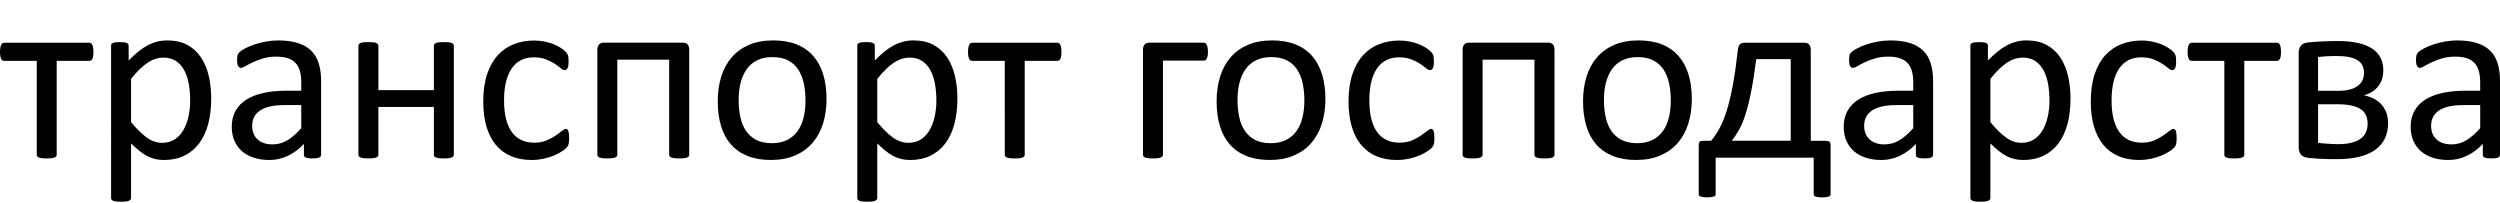 <?xml version="1.0" encoding="UTF-8"?> <!-- Generator: Adobe Illustrator 21.0.0, SVG Export Plug-In . SVG Version: 6.00 Build 0) --> <svg xmlns="http://www.w3.org/2000/svg" xmlns:xlink="http://www.w3.org/1999/xlink" version="1.1" id="Слой_1" x="0px" y="0px" viewBox="0 0 140.562 11.395" style="enable-background:new 0 0 140.562 11.395;" xml:space="preserve"> <style type="text/css"> .st0{fill:#FFC000;} .st1{fill:none;stroke:#000000;stroke-width:0.96;stroke-miterlimit:10;} .st2{fill:none;stroke:#FFC000;stroke-width:0.96;stroke-miterlimit:10;} .st3{fill-rule:evenodd;clip-rule:evenodd;fill:#FFC000;} .st4{fill-rule:evenodd;clip-rule:evenodd;fill:#FFFFFF;} .st5{fill:none;stroke:#000000;stroke-width:12;stroke-miterlimit:10;} </style> <g> <path d="M5.254,2.912c0,0.091-0.005,0.168-0.014,0.231C5.231,3.206,5.217,3.258,5.196,3.299C5.176,3.34,5.152,3.371,5.125,3.391 c-0.027,0.02-0.061,0.031-0.102,0.031H3.188v5.274c0,0.036-0.009,0.067-0.027,0.092C3.142,8.813,3.113,8.834,3.072,8.852 c-0.041,0.018-0.097,0.032-0.17,0.041C2.83,8.902,2.737,8.907,2.623,8.907c-0.109,0-0.199-0.005-0.272-0.014 c-0.072-0.009-0.13-0.023-0.173-0.041C2.135,8.834,2.106,8.813,2.09,8.788C2.074,8.763,2.066,8.732,2.066,8.696V3.422H0.231 c-0.036,0-0.069-0.01-0.099-0.031C0.103,3.371,0.079,3.34,0.061,3.299C0.043,3.258,0.028,3.205,0.017,3.14 C0.006,3.074,0,2.996,0,2.905c0-0.082,0.006-0.154,0.017-0.217c0.011-0.064,0.027-0.117,0.047-0.16 c0.02-0.043,0.044-0.075,0.071-0.095c0.027-0.02,0.059-0.031,0.095-0.031h4.792c0.036,0,0.069,0.01,0.099,0.031 c0.03,0.02,0.053,0.052,0.072,0.095c0.018,0.043,0.033,0.097,0.044,0.163C5.248,2.757,5.254,2.83,5.254,2.912z"></path> </g> <g> <path d="M10.693,5.671c0-0.313-0.024-0.615-0.071-0.907c-0.048-0.292-0.129-0.552-0.245-0.778 c-0.116-0.227-0.271-0.408-0.466-0.544C9.716,3.306,9.474,3.238,9.184,3.238c-0.145,0-0.288,0.022-0.428,0.065 c-0.14,0.043-0.283,0.111-0.428,0.204C8.182,3.599,8.031,3.722,7.872,3.874C7.713,4.025,7.546,4.212,7.369,4.434v2.433 c0.308,0.376,0.6,0.664,0.877,0.863C8.522,7.93,8.812,8.03,9.116,8.03c0.281,0,0.522-0.068,0.724-0.204 c0.202-0.136,0.365-0.317,0.489-0.544c0.125-0.227,0.216-0.48,0.275-0.761C10.663,6.24,10.693,5.957,10.693,5.671z M11.875,5.542 c0,0.535-0.058,1.015-0.173,1.441c-0.115,0.426-0.285,0.787-0.51,1.084c-0.224,0.297-0.502,0.526-0.833,0.687 C10.029,8.915,9.65,8.995,9.225,8.995c-0.181,0-0.349-0.018-0.503-0.054C8.568,8.904,8.417,8.848,8.27,8.771 C8.122,8.694,7.976,8.596,7.831,8.479C7.686,8.361,7.532,8.222,7.369,8.064v3.059c0,0.036-0.009,0.068-0.027,0.095 c-0.018,0.027-0.048,0.05-0.089,0.068c-0.041,0.018-0.097,0.032-0.17,0.041c-0.073,0.009-0.165,0.014-0.279,0.014 c-0.109,0-0.199-0.005-0.272-0.014c-0.072-0.009-0.13-0.023-0.173-0.041s-0.073-0.041-0.089-0.068 c-0.016-0.027-0.024-0.059-0.024-0.095V2.579c0-0.041,0.007-0.074,0.02-0.099c0.014-0.025,0.041-0.046,0.082-0.065 C6.39,2.398,6.442,2.385,6.506,2.378c0.064-0.007,0.141-0.01,0.231-0.01c0.095,0,0.173,0.003,0.234,0.01 c0.061,0.007,0.112,0.019,0.153,0.037c0.041,0.018,0.069,0.04,0.085,0.065c0.016,0.025,0.024,0.058,0.024,0.099v0.822 c0.186-0.19,0.365-0.356,0.537-0.496c0.172-0.141,0.346-0.257,0.52-0.35c0.174-0.093,0.353-0.163,0.537-0.211 C9.01,2.297,9.204,2.273,9.408,2.273c0.444,0,0.822,0.086,1.135,0.258c0.313,0.172,0.568,0.408,0.765,0.707 c0.197,0.299,0.341,0.647,0.432,1.043C11.83,4.678,11.875,5.098,11.875,5.542z"></path> </g> <g> <path d="M16.938,5.909H15.98c-0.308,0-0.576,0.026-0.802,0.078c-0.226,0.052-0.415,0.129-0.564,0.231 c-0.149,0.102-0.259,0.224-0.33,0.367c-0.07,0.143-0.105,0.307-0.105,0.493c0,0.317,0.101,0.57,0.303,0.758 c0.202,0.188,0.484,0.282,0.846,0.282c0.294,0,0.567-0.075,0.819-0.224c0.252-0.149,0.516-0.378,0.792-0.686V5.909z M18.053,8.703 c0,0.054-0.018,0.095-0.054,0.122c-0.036,0.027-0.086,0.047-0.15,0.061c-0.063,0.014-0.156,0.02-0.279,0.02 c-0.118,0-0.212-0.007-0.282-0.02c-0.07-0.014-0.121-0.034-0.153-0.061c-0.032-0.027-0.048-0.068-0.048-0.122V8.091 c-0.267,0.285-0.565,0.508-0.894,0.666s-0.676,0.238-1.043,0.238c-0.322,0-0.613-0.042-0.873-0.126 c-0.26-0.084-0.482-0.205-0.666-0.363c-0.184-0.159-0.326-0.354-0.428-0.585C13.081,7.69,13.03,7.427,13.03,7.133 c0-0.344,0.07-0.643,0.211-0.897c0.141-0.254,0.342-0.464,0.605-0.632c0.263-0.168,0.585-0.293,0.965-0.377 C15.191,5.142,15.619,5.1,16.095,5.1h0.843V4.625c0-0.236-0.025-0.444-0.075-0.625c-0.05-0.181-0.13-0.332-0.241-0.452 c-0.111-0.12-0.255-0.211-0.432-0.272c-0.177-0.061-0.394-0.092-0.652-0.092c-0.276,0-0.524,0.033-0.744,0.099 c-0.22,0.066-0.412,0.138-0.578,0.217c-0.165,0.079-0.303,0.152-0.415,0.217c-0.111,0.066-0.194,0.099-0.248,0.099 c-0.036,0-0.068-0.009-0.095-0.027c-0.027-0.018-0.051-0.045-0.071-0.082c-0.02-0.036-0.035-0.083-0.044-0.139 c-0.009-0.057-0.013-0.119-0.013-0.187c0-0.113,0.008-0.203,0.024-0.268c0.016-0.066,0.055-0.128,0.116-0.187 c0.061-0.059,0.167-0.128,0.316-0.208c0.15-0.079,0.322-0.152,0.517-0.217c0.195-0.066,0.408-0.12,0.639-0.163 c0.231-0.043,0.465-0.065,0.7-0.065c0.44,0,0.813,0.05,1.121,0.15c0.308,0.1,0.557,0.246,0.748,0.438 c0.19,0.193,0.329,0.432,0.415,0.717c0.086,0.285,0.129,0.618,0.129,0.999V8.703z"></path> </g> <g> <path d="M25.516,8.696c0,0.036-0.009,0.067-0.027,0.092c-0.018,0.025-0.048,0.046-0.089,0.065c-0.041,0.018-0.097,0.032-0.17,0.041 c-0.072,0.009-0.163,0.014-0.272,0.014c-0.113,0-0.206-0.005-0.279-0.014c-0.072-0.009-0.129-0.023-0.17-0.041 c-0.041-0.018-0.07-0.04-0.088-0.065c-0.018-0.025-0.027-0.056-0.027-0.092V6.011h-3.12v2.685c0,0.036-0.009,0.067-0.027,0.092 C21.23,8.813,21.2,8.834,21.159,8.852c-0.041,0.018-0.097,0.032-0.17,0.041c-0.073,0.009-0.165,0.014-0.279,0.014 c-0.109,0-0.199-0.005-0.272-0.014c-0.073-0.009-0.13-0.023-0.173-0.041c-0.043-0.018-0.073-0.04-0.089-0.065 c-0.016-0.025-0.024-0.056-0.024-0.092V2.579c0-0.036,0.008-0.067,0.024-0.092c0.016-0.025,0.045-0.048,0.089-0.068 c0.043-0.02,0.101-0.034,0.173-0.041c0.072-0.007,0.163-0.01,0.272-0.01c0.113,0,0.206,0.003,0.279,0.01 c0.072,0.007,0.129,0.02,0.17,0.041c0.041,0.02,0.07,0.043,0.089,0.068c0.018,0.025,0.027,0.056,0.027,0.092v2.488h3.12V2.579 c0-0.036,0.009-0.067,0.027-0.092s0.048-0.048,0.088-0.068c0.041-0.02,0.098-0.034,0.17-0.041c0.073-0.007,0.165-0.01,0.279-0.01 c0.109,0,0.199,0.003,0.272,0.01c0.073,0.007,0.129,0.02,0.17,0.041c0.041,0.02,0.07,0.043,0.089,0.068s0.027,0.056,0.027,0.092 V8.696z"></path> </g> <g> <path d="M31.998,7.765c0,0.077-0.002,0.144-0.007,0.201c-0.005,0.057-0.012,0.104-0.024,0.143 c-0.011,0.038-0.025,0.072-0.041,0.102c-0.016,0.029-0.052,0.073-0.109,0.129c-0.057,0.057-0.153,0.127-0.289,0.211 c-0.136,0.084-0.289,0.159-0.459,0.224c-0.17,0.066-0.354,0.119-0.554,0.16c-0.199,0.041-0.406,0.061-0.619,0.061 c-0.439,0-0.829-0.073-1.169-0.218c-0.34-0.145-0.624-0.357-0.853-0.636s-0.403-0.621-0.523-1.026s-0.18-0.873-0.18-1.404 c0-0.603,0.074-1.12,0.221-1.553c0.147-0.433,0.349-0.787,0.605-1.064c0.256-0.277,0.557-0.482,0.904-0.615 c0.347-0.134,0.722-0.201,1.125-0.201c0.195,0,0.384,0.018,0.567,0.054c0.184,0.036,0.352,0.084,0.506,0.143 c0.154,0.059,0.291,0.127,0.411,0.204c0.12,0.077,0.207,0.143,0.262,0.197c0.054,0.054,0.092,0.097,0.112,0.129 c0.02,0.032,0.037,0.069,0.051,0.112c0.014,0.043,0.023,0.092,0.027,0.146c0.005,0.054,0.007,0.122,0.007,0.204 c0,0.177-0.02,0.3-0.061,0.371c-0.041,0.07-0.091,0.105-0.15,0.105c-0.068,0-0.146-0.037-0.234-0.112 c-0.088-0.075-0.2-0.158-0.336-0.248c-0.136-0.091-0.3-0.173-0.493-0.248c-0.193-0.075-0.42-0.112-0.683-0.112 c-0.539,0-0.953,0.207-1.24,0.622c-0.288,0.415-0.432,1.016-0.432,1.805c0,0.394,0.037,0.74,0.112,1.036 c0.075,0.297,0.185,0.545,0.33,0.744c0.145,0.199,0.323,0.348,0.534,0.445c0.211,0.097,0.452,0.146,0.724,0.146 c0.258,0,0.485-0.041,0.68-0.122c0.195-0.082,0.364-0.171,0.506-0.269c0.143-0.097,0.263-0.186,0.36-0.265 c0.097-0.079,0.173-0.119,0.228-0.119c0.032,0,0.059,0.009,0.082,0.027c0.023,0.018,0.042,0.049,0.058,0.092 c0.016,0.043,0.027,0.097,0.034,0.163C31.995,7.596,31.998,7.674,31.998,7.765z"></path> </g> <g> <path d="M38.752,8.696c0,0.036-0.009,0.067-0.027,0.092c-0.018,0.025-0.048,0.046-0.088,0.065c-0.041,0.018-0.097,0.032-0.17,0.041 c-0.073,0.009-0.163,0.014-0.272,0.014c-0.113,0-0.206-0.005-0.279-0.014c-0.073-0.009-0.13-0.023-0.173-0.041 c-0.043-0.018-0.074-0.04-0.092-0.065c-0.018-0.025-0.027-0.056-0.027-0.092V3.354h-2.916v5.342c0,0.036-0.009,0.067-0.027,0.092 c-0.018,0.025-0.049,0.046-0.092,0.065c-0.043,0.018-0.101,0.032-0.173,0.041c-0.072,0.009-0.163,0.014-0.272,0.014 s-0.199-0.005-0.272-0.014c-0.073-0.009-0.13-0.023-0.173-0.041c-0.043-0.018-0.073-0.04-0.089-0.065 c-0.016-0.025-0.024-0.056-0.024-0.092V2.803c0-0.136,0.031-0.237,0.092-0.303c0.061-0.066,0.146-0.099,0.255-0.099h4.479 c0.109,0,0.193,0.033,0.251,0.099c0.059,0.066,0.088,0.167,0.088,0.303V8.696z"></path> </g> <g> <path d="M45.289,5.644c0-0.331-0.031-0.643-0.092-0.938c-0.061-0.294-0.162-0.553-0.303-0.775c-0.14-0.222-0.331-0.398-0.571-0.527 c-0.24-0.129-0.539-0.194-0.897-0.194c-0.331,0-0.615,0.059-0.853,0.177c-0.238,0.118-0.434,0.284-0.588,0.5 c-0.154,0.215-0.268,0.47-0.343,0.765c-0.075,0.294-0.112,0.616-0.112,0.965c0,0.335,0.031,0.65,0.092,0.945 s0.163,0.552,0.306,0.771c0.143,0.22,0.334,0.394,0.574,0.524c0.24,0.129,0.539,0.194,0.897,0.194c0.326,0,0.609-0.059,0.85-0.177 c0.24-0.118,0.437-0.283,0.591-0.496c0.154-0.213,0.267-0.467,0.34-0.761C45.253,6.322,45.289,5.998,45.289,5.644z M46.472,5.569 c0,0.498-0.066,0.957-0.197,1.376c-0.131,0.419-0.327,0.78-0.588,1.084c-0.261,0.304-0.587,0.54-0.979,0.71 c-0.392,0.17-0.846,0.255-1.363,0.255c-0.503,0-0.941-0.075-1.315-0.224c-0.374-0.15-0.685-0.367-0.935-0.652 c-0.249-0.285-0.435-0.632-0.557-1.04c-0.122-0.408-0.183-0.87-0.183-1.387c0-0.498,0.065-0.957,0.194-1.376 c0.129-0.419,0.324-0.781,0.585-1.084c0.261-0.304,0.586-0.539,0.975-0.707c0.39-0.168,0.845-0.252,1.366-0.252 c0.503,0,0.941,0.075,1.315,0.224c0.374,0.149,0.685,0.367,0.935,0.652c0.249,0.285,0.436,0.632,0.561,1.04 C46.41,4.597,46.472,5.057,46.472,5.569z"></path> </g> <g> <path d="M52.648,5.671c0-0.313-0.024-0.615-0.071-0.907c-0.048-0.292-0.129-0.552-0.245-0.778 c-0.116-0.227-0.271-0.408-0.466-0.544c-0.195-0.136-0.437-0.204-0.727-0.204c-0.145,0-0.288,0.022-0.428,0.065 c-0.14,0.043-0.283,0.111-0.428,0.204c-0.145,0.093-0.297,0.215-0.455,0.367c-0.159,0.152-0.326,0.339-0.503,0.561v2.433 c0.308,0.376,0.6,0.664,0.877,0.863c0.276,0.199,0.566,0.299,0.87,0.299c0.281,0,0.522-0.068,0.724-0.204 c0.202-0.136,0.365-0.317,0.489-0.544c0.125-0.227,0.216-0.48,0.275-0.761C52.618,6.24,52.648,5.957,52.648,5.671z M53.83,5.542 c0,0.535-0.058,1.015-0.173,1.441c-0.115,0.426-0.285,0.787-0.51,1.084c-0.224,0.297-0.502,0.526-0.833,0.687 c-0.331,0.161-0.709,0.241-1.135,0.241c-0.181,0-0.349-0.018-0.503-0.054c-0.154-0.036-0.305-0.093-0.452-0.17 c-0.147-0.077-0.293-0.175-0.438-0.292c-0.145-0.118-0.299-0.256-0.462-0.415v3.059c0,0.036-0.009,0.068-0.027,0.095 c-0.018,0.027-0.048,0.05-0.089,0.068c-0.041,0.018-0.097,0.032-0.17,0.041c-0.073,0.009-0.165,0.014-0.279,0.014 c-0.109,0-0.199-0.005-0.272-0.014c-0.072-0.009-0.13-0.023-0.173-0.041s-0.073-0.041-0.089-0.068 c-0.016-0.027-0.024-0.059-0.024-0.095V2.579c0-0.041,0.007-0.074,0.02-0.099c0.014-0.025,0.041-0.046,0.082-0.065 c0.041-0.018,0.093-0.031,0.156-0.037c0.064-0.007,0.141-0.01,0.231-0.01c0.095,0,0.173,0.003,0.234,0.01 c0.061,0.007,0.112,0.019,0.153,0.037c0.041,0.018,0.069,0.04,0.085,0.065c0.016,0.025,0.024,0.058,0.024,0.099v0.822 c0.186-0.19,0.365-0.356,0.537-0.496c0.172-0.141,0.346-0.257,0.52-0.35c0.174-0.093,0.353-0.163,0.537-0.211 c0.184-0.048,0.377-0.072,0.581-0.072c0.444,0,0.822,0.086,1.135,0.258c0.313,0.172,0.568,0.408,0.765,0.707 c0.197,0.299,0.341,0.647,0.432,1.043C53.785,4.678,53.83,5.098,53.83,5.542z"></path> </g> <g> <path d="M59.681,2.912c0,0.091-0.005,0.168-0.014,0.231c-0.009,0.063-0.024,0.115-0.044,0.156c-0.02,0.041-0.044,0.071-0.071,0.092 c-0.027,0.02-0.061,0.031-0.102,0.031h-1.835v5.274c0,0.036-0.009,0.067-0.027,0.092c-0.018,0.025-0.048,0.046-0.089,0.065 c-0.041,0.018-0.097,0.032-0.17,0.041c-0.072,0.009-0.165,0.014-0.279,0.014c-0.109,0-0.199-0.005-0.272-0.014 c-0.072-0.009-0.13-0.023-0.173-0.041c-0.043-0.018-0.072-0.04-0.088-0.065c-0.016-0.025-0.024-0.056-0.024-0.092V3.422h-1.835 c-0.036,0-0.069-0.01-0.099-0.031c-0.029-0.02-0.053-0.051-0.071-0.092c-0.018-0.041-0.033-0.094-0.044-0.16 c-0.011-0.066-0.017-0.144-0.017-0.234c0-0.082,0.006-0.154,0.017-0.217c0.011-0.064,0.027-0.117,0.047-0.16 c0.02-0.043,0.044-0.075,0.071-0.095c0.027-0.02,0.059-0.031,0.095-0.031h4.792c0.036,0,0.069,0.01,0.099,0.031 c0.03,0.02,0.053,0.052,0.072,0.095c0.018,0.043,0.033,0.097,0.044,0.163C59.675,2.757,59.681,2.83,59.681,2.912z"></path> </g> <g> <path d="M67.916,2.905c0,0.091-0.006,0.168-0.017,0.231c-0.011,0.063-0.027,0.115-0.048,0.156c-0.02,0.041-0.043,0.07-0.068,0.088 c-0.025,0.018-0.056,0.027-0.092,0.027h-2.304v5.288c0,0.036-0.009,0.067-0.027,0.092c-0.018,0.025-0.048,0.046-0.089,0.065 c-0.041,0.018-0.097,0.032-0.17,0.041c-0.072,0.009-0.165,0.014-0.279,0.014c-0.109,0-0.199-0.005-0.272-0.014 c-0.072-0.009-0.13-0.023-0.173-0.041c-0.043-0.018-0.073-0.04-0.089-0.065c-0.016-0.025-0.024-0.056-0.024-0.092V2.803 c0-0.136,0.031-0.237,0.092-0.303c0.061-0.066,0.146-0.099,0.255-0.099h3.079c0.036,0,0.067,0.01,0.092,0.031 c0.025,0.02,0.048,0.052,0.068,0.095c0.02,0.043,0.036,0.095,0.048,0.156C67.91,2.745,67.916,2.819,67.916,2.905z"></path> </g> <g> <path d="M73.338,5.644c0-0.331-0.031-0.643-0.092-0.938c-0.061-0.294-0.162-0.553-0.303-0.775c-0.14-0.222-0.331-0.398-0.571-0.527 c-0.24-0.129-0.539-0.194-0.897-0.194c-0.331,0-0.615,0.059-0.853,0.177c-0.238,0.118-0.434,0.284-0.588,0.5 c-0.154,0.215-0.268,0.47-0.343,0.765c-0.075,0.294-0.112,0.616-0.112,0.965c0,0.335,0.031,0.65,0.092,0.945 s0.163,0.552,0.306,0.771c0.143,0.22,0.334,0.394,0.574,0.524c0.24,0.129,0.539,0.194,0.897,0.194c0.326,0,0.609-0.059,0.85-0.177 c0.24-0.118,0.437-0.283,0.591-0.496c0.154-0.213,0.267-0.467,0.34-0.761C73.302,6.322,73.338,5.998,73.338,5.644z M74.521,5.569 c0,0.498-0.066,0.957-0.197,1.376c-0.131,0.419-0.327,0.78-0.588,1.084c-0.261,0.304-0.587,0.54-0.979,0.71 c-0.392,0.17-0.846,0.255-1.363,0.255c-0.503,0-0.941-0.075-1.315-0.224c-0.374-0.15-0.685-0.367-0.935-0.652 c-0.249-0.285-0.435-0.632-0.557-1.04c-0.122-0.408-0.183-0.87-0.183-1.387c0-0.498,0.065-0.957,0.194-1.376 c0.129-0.419,0.324-0.781,0.585-1.084c0.261-0.304,0.586-0.539,0.975-0.707c0.39-0.168,0.845-0.252,1.366-0.252 c0.503,0,0.941,0.075,1.315,0.224c0.374,0.149,0.685,0.367,0.935,0.652c0.249,0.285,0.436,0.632,0.561,1.04 C74.459,4.597,74.521,5.057,74.521,5.569z"></path> </g> <g> <path d="M80.649,7.765c0,0.077-0.002,0.144-0.007,0.201c-0.004,0.057-0.012,0.104-0.024,0.143 c-0.011,0.038-0.025,0.072-0.041,0.102s-0.052,0.073-0.109,0.129c-0.057,0.057-0.153,0.127-0.289,0.211 c-0.136,0.084-0.289,0.159-0.459,0.224c-0.17,0.066-0.354,0.119-0.554,0.16c-0.199,0.041-0.406,0.061-0.619,0.061 c-0.439,0-0.829-0.073-1.169-0.218s-0.624-0.357-0.853-0.636c-0.229-0.279-0.403-0.621-0.523-1.026s-0.18-0.873-0.18-1.404 c0-0.603,0.074-1.12,0.221-1.553c0.147-0.433,0.349-0.787,0.605-1.064c0.256-0.277,0.557-0.482,0.904-0.615 c0.347-0.134,0.722-0.201,1.125-0.201c0.195,0,0.384,0.018,0.567,0.054c0.184,0.036,0.352,0.084,0.506,0.143 c0.154,0.059,0.291,0.127,0.411,0.204c0.12,0.077,0.207,0.143,0.262,0.197c0.054,0.054,0.092,0.097,0.112,0.129 c0.02,0.032,0.037,0.069,0.051,0.112c0.014,0.043,0.023,0.092,0.027,0.146c0.005,0.054,0.007,0.122,0.007,0.204 c0,0.177-0.02,0.3-0.061,0.371c-0.041,0.07-0.091,0.105-0.15,0.105c-0.068,0-0.146-0.037-0.234-0.112 c-0.088-0.075-0.2-0.158-0.336-0.248c-0.136-0.091-0.3-0.173-0.493-0.248c-0.193-0.075-0.42-0.112-0.683-0.112 c-0.539,0-0.953,0.207-1.24,0.622c-0.288,0.415-0.432,1.016-0.432,1.805c0,0.394,0.037,0.74,0.112,1.036 c0.075,0.297,0.185,0.545,0.33,0.744c0.145,0.199,0.323,0.348,0.534,0.445c0.211,0.097,0.452,0.146,0.724,0.146 c0.258,0,0.485-0.041,0.68-0.122c0.195-0.082,0.364-0.171,0.506-0.269c0.143-0.097,0.263-0.186,0.36-0.265 c0.097-0.079,0.173-0.119,0.228-0.119c0.032,0,0.059,0.009,0.082,0.027c0.023,0.018,0.042,0.049,0.058,0.092 c0.016,0.043,0.027,0.097,0.034,0.163C80.645,7.596,80.649,7.674,80.649,7.765z"></path> </g> <g> <path d="M87.402,8.696c0,0.036-0.009,0.067-0.027,0.092c-0.018,0.025-0.048,0.046-0.088,0.065c-0.041,0.018-0.097,0.032-0.17,0.041 c-0.073,0.009-0.163,0.014-0.272,0.014c-0.113,0-0.206-0.005-0.279-0.014c-0.073-0.009-0.13-0.023-0.173-0.041 c-0.043-0.018-0.074-0.04-0.092-0.065c-0.018-0.025-0.027-0.056-0.027-0.092V3.354h-2.916v5.342c0,0.036-0.009,0.067-0.027,0.092 c-0.018,0.025-0.049,0.046-0.092,0.065c-0.043,0.018-0.101,0.032-0.173,0.041c-0.072,0.009-0.163,0.014-0.272,0.014 c-0.109,0-0.199-0.005-0.272-0.014c-0.073-0.009-0.13-0.023-0.173-0.041c-0.043-0.018-0.073-0.04-0.089-0.065 c-0.016-0.025-0.024-0.056-0.024-0.092V2.803c0-0.136,0.031-0.237,0.092-0.303c0.061-0.066,0.146-0.099,0.255-0.099h4.479 c0.109,0,0.193,0.033,0.251,0.099c0.059,0.066,0.088,0.167,0.088,0.303V8.696z"></path> </g> <g> <path d="M93.94,5.644c0-0.331-0.031-0.643-0.092-0.938c-0.061-0.294-0.162-0.553-0.303-0.775c-0.14-0.222-0.331-0.398-0.571-0.527 c-0.24-0.129-0.539-0.194-0.897-0.194c-0.331,0-0.615,0.059-0.853,0.177c-0.238,0.118-0.434,0.284-0.588,0.5 c-0.154,0.215-0.268,0.47-0.343,0.765c-0.075,0.294-0.112,0.616-0.112,0.965c0,0.335,0.031,0.65,0.092,0.945 s0.163,0.552,0.306,0.771s0.334,0.394,0.574,0.524c0.24,0.129,0.539,0.194,0.897,0.194c0.326,0,0.609-0.059,0.85-0.177 c0.24-0.118,0.437-0.283,0.591-0.496c0.154-0.213,0.267-0.467,0.34-0.761C93.904,6.322,93.94,5.998,93.94,5.644z M95.123,5.569 c0,0.498-0.066,0.957-0.197,1.376c-0.131,0.419-0.327,0.78-0.588,1.084s-0.587,0.54-0.979,0.71 c-0.392,0.17-0.846,0.255-1.363,0.255c-0.503,0-0.941-0.075-1.315-0.224c-0.374-0.15-0.685-0.367-0.935-0.652 c-0.249-0.285-0.435-0.632-0.557-1.04c-0.122-0.408-0.183-0.87-0.183-1.387c0-0.498,0.065-0.957,0.194-1.376 c0.129-0.419,0.324-0.781,0.585-1.084c0.261-0.304,0.586-0.539,0.975-0.707c0.39-0.168,0.845-0.252,1.366-0.252 c0.503,0,0.941,0.075,1.315,0.224c0.374,0.149,0.685,0.367,0.935,0.652c0.249,0.285,0.436,0.632,0.561,1.04 C95.06,4.597,95.123,5.057,95.123,5.569z"></path> </g> <g> <path d="M100.682,3.326h-1.937c-0.095,0.739-0.194,1.362-0.296,1.869c-0.102,0.508-0.211,0.936-0.326,1.285 c-0.115,0.349-0.237,0.633-0.363,0.853c-0.127,0.22-0.258,0.414-0.394,0.581h3.317V3.326z M96.461,10.919 c0,0.032-0.007,0.058-0.02,0.078c-0.014,0.02-0.04,0.037-0.078,0.051c-0.038,0.014-0.087,0.025-0.146,0.034 c-0.059,0.009-0.131,0.014-0.217,0.014c-0.095,0-0.173-0.005-0.234-0.014c-0.061-0.009-0.111-0.02-0.15-0.034 c-0.038-0.013-0.066-0.03-0.082-0.051c-0.016-0.02-0.024-0.046-0.024-0.078V8.193c0-0.113,0.018-0.188,0.054-0.224 c0.036-0.036,0.107-0.054,0.211-0.054h0.435c0.168-0.204,0.324-0.437,0.469-0.7c0.145-0.263,0.28-0.593,0.404-0.989 c0.125-0.397,0.239-0.874,0.343-1.431c0.104-0.557,0.199-1.223,0.286-1.998c0.009-0.064,0.021-0.121,0.037-0.173 c0.016-0.052,0.039-0.093,0.068-0.122c0.029-0.029,0.065-0.053,0.105-0.071c0.041-0.018,0.089-0.027,0.143-0.027h3.398 c0.109,0,0.194,0.033,0.255,0.099c0.061,0.066,0.092,0.167,0.092,0.303v5.111h0.85c0.095,0,0.163,0.018,0.204,0.054 c0.041,0.036,0.061,0.111,0.061,0.224v2.726c0,0.032-0.007,0.058-0.02,0.078c-0.014,0.02-0.04,0.037-0.078,0.051 c-0.038,0.014-0.089,0.025-0.153,0.034c-0.063,0.009-0.138,0.014-0.224,0.014c-0.091,0-0.165-0.005-0.224-0.014 c-0.059-0.009-0.108-0.02-0.146-0.034c-0.039-0.013-0.066-0.03-0.082-0.051s-0.024-0.046-0.024-0.078V8.866h-5.512V10.919z"></path> </g> <g> <path d="M107.571,5.909h-0.958c-0.308,0-0.576,0.026-0.802,0.078c-0.227,0.052-0.415,0.129-0.564,0.231 c-0.149,0.102-0.259,0.224-0.33,0.367c-0.07,0.143-0.105,0.307-0.105,0.493c0,0.317,0.101,0.57,0.303,0.758 c0.202,0.188,0.484,0.282,0.846,0.282c0.294,0,0.567-0.075,0.819-0.224c0.252-0.149,0.516-0.378,0.792-0.686V5.909z M108.686,8.703 c0,0.054-0.018,0.095-0.054,0.122c-0.036,0.027-0.086,0.047-0.15,0.061c-0.063,0.014-0.156,0.02-0.279,0.02 c-0.118,0-0.212-0.007-0.282-0.02c-0.07-0.014-0.121-0.034-0.153-0.061c-0.032-0.027-0.048-0.068-0.048-0.122V8.091 c-0.267,0.285-0.565,0.508-0.894,0.666c-0.329,0.159-0.676,0.238-1.043,0.238c-0.322,0-0.613-0.042-0.873-0.126 c-0.26-0.084-0.482-0.205-0.666-0.363c-0.184-0.159-0.326-0.354-0.428-0.585s-0.153-0.494-0.153-0.788 c0-0.344,0.07-0.643,0.211-0.897c0.141-0.254,0.342-0.464,0.605-0.632c0.263-0.168,0.585-0.293,0.965-0.377 c0.381-0.084,0.809-0.126,1.285-0.126h0.843V4.625c0-0.236-0.025-0.444-0.075-0.625c-0.05-0.181-0.13-0.332-0.241-0.452 c-0.111-0.12-0.255-0.211-0.432-0.272c-0.177-0.061-0.394-0.092-0.653-0.092c-0.276,0-0.524,0.033-0.744,0.099 c-0.22,0.066-0.412,0.138-0.578,0.217c-0.165,0.079-0.303,0.152-0.415,0.217c-0.111,0.066-0.194,0.099-0.248,0.099 c-0.036,0-0.068-0.009-0.095-0.027c-0.027-0.018-0.051-0.045-0.071-0.082c-0.02-0.036-0.035-0.083-0.044-0.139 c-0.009-0.057-0.013-0.119-0.013-0.187c0-0.113,0.008-0.203,0.024-0.268c0.016-0.066,0.055-0.128,0.116-0.187 c0.061-0.059,0.167-0.128,0.316-0.208c0.15-0.079,0.322-0.152,0.517-0.217c0.195-0.066,0.408-0.12,0.639-0.163 c0.231-0.043,0.465-0.065,0.7-0.065c0.439,0,0.813,0.05,1.121,0.15c0.308,0.1,0.557,0.246,0.748,0.438 c0.19,0.193,0.329,0.432,0.415,0.717c0.086,0.285,0.129,0.618,0.129,0.999V8.703z"></path> </g> <g> <path d="M115.232,5.671c0-0.313-0.024-0.615-0.071-0.907c-0.048-0.292-0.129-0.552-0.245-0.778 c-0.116-0.227-0.271-0.408-0.466-0.544c-0.195-0.136-0.437-0.204-0.727-0.204c-0.145,0-0.288,0.022-0.428,0.065 c-0.14,0.043-0.283,0.111-0.428,0.204c-0.145,0.093-0.297,0.215-0.455,0.367c-0.159,0.152-0.326,0.339-0.503,0.561v2.433 c0.308,0.376,0.6,0.664,0.877,0.863c0.276,0.199,0.566,0.299,0.87,0.299c0.281,0,0.522-0.068,0.724-0.204 c0.202-0.136,0.365-0.317,0.489-0.544c0.125-0.227,0.216-0.48,0.275-0.761C115.202,6.24,115.232,5.957,115.232,5.671z M116.414,5.542c0,0.535-0.058,1.015-0.173,1.441c-0.115,0.426-0.285,0.787-0.51,1.084c-0.224,0.297-0.502,0.526-0.833,0.687 c-0.331,0.161-0.709,0.241-1.135,0.241c-0.181,0-0.349-0.018-0.503-0.054c-0.154-0.036-0.305-0.093-0.452-0.17 c-0.147-0.077-0.293-0.175-0.438-0.292c-0.145-0.118-0.299-0.256-0.462-0.415v3.059c0,0.036-0.009,0.068-0.027,0.095 c-0.018,0.027-0.048,0.05-0.089,0.068c-0.041,0.018-0.097,0.032-0.17,0.041c-0.073,0.009-0.165,0.014-0.279,0.014 c-0.109,0-0.199-0.005-0.272-0.014c-0.072-0.009-0.13-0.023-0.173-0.041s-0.073-0.041-0.089-0.068 c-0.016-0.027-0.024-0.059-0.024-0.095V2.579c0-0.041,0.007-0.074,0.02-0.099c0.014-0.025,0.041-0.046,0.082-0.065 c0.041-0.018,0.093-0.031,0.156-0.037c0.064-0.007,0.141-0.01,0.231-0.01c0.095,0,0.173,0.003,0.234,0.01 c0.061,0.007,0.112,0.019,0.153,0.037c0.041,0.018,0.069,0.04,0.085,0.065c0.016,0.025,0.024,0.058,0.024,0.099v0.822 c0.186-0.19,0.365-0.356,0.537-0.496c0.172-0.141,0.346-0.257,0.52-0.35c0.174-0.093,0.353-0.163,0.537-0.211 c0.184-0.048,0.377-0.072,0.581-0.072c0.444,0,0.822,0.086,1.135,0.258c0.313,0.172,0.568,0.408,0.765,0.707 c0.197,0.299,0.341,0.647,0.432,1.043C116.369,4.678,116.414,5.098,116.414,5.542z"></path> </g> <g> <path d="M122.381,7.765c0,0.077-0.002,0.144-0.007,0.201c-0.005,0.057-0.012,0.104-0.024,0.143 c-0.011,0.038-0.025,0.072-0.041,0.102s-0.052,0.073-0.109,0.129c-0.057,0.057-0.153,0.127-0.289,0.211 c-0.136,0.084-0.289,0.159-0.459,0.224c-0.17,0.066-0.354,0.119-0.554,0.16c-0.199,0.041-0.406,0.061-0.619,0.061 c-0.439,0-0.829-0.073-1.169-0.218s-0.624-0.357-0.853-0.636c-0.229-0.279-0.403-0.621-0.523-1.026s-0.18-0.873-0.18-1.404 c0-0.603,0.074-1.12,0.221-1.553c0.147-0.433,0.349-0.787,0.605-1.064c0.256-0.277,0.557-0.482,0.904-0.615 c0.347-0.134,0.722-0.201,1.125-0.201c0.195,0,0.384,0.018,0.567,0.054c0.184,0.036,0.352,0.084,0.506,0.143 c0.154,0.059,0.291,0.127,0.411,0.204c0.12,0.077,0.207,0.143,0.262,0.197c0.054,0.054,0.092,0.097,0.112,0.129 c0.02,0.032,0.037,0.069,0.051,0.112c0.014,0.043,0.023,0.092,0.027,0.146c0.004,0.054,0.007,0.122,0.007,0.204 c0,0.177-0.02,0.3-0.061,0.371c-0.041,0.07-0.091,0.105-0.15,0.105c-0.068,0-0.146-0.037-0.234-0.112 c-0.088-0.075-0.2-0.158-0.336-0.248c-0.136-0.091-0.3-0.173-0.493-0.248c-0.193-0.075-0.42-0.112-0.683-0.112 c-0.539,0-0.953,0.207-1.24,0.622c-0.288,0.415-0.432,1.016-0.432,1.805c0,0.394,0.037,0.74,0.112,1.036 c0.075,0.297,0.185,0.545,0.33,0.744c0.145,0.199,0.323,0.348,0.534,0.445c0.211,0.097,0.452,0.146,0.724,0.146 c0.258,0,0.485-0.041,0.68-0.122c0.195-0.082,0.364-0.171,0.506-0.269c0.143-0.097,0.263-0.186,0.36-0.265 c0.097-0.079,0.173-0.119,0.228-0.119c0.032,0,0.059,0.009,0.082,0.027c0.023,0.018,0.042,0.049,0.058,0.092 c0.016,0.043,0.027,0.097,0.034,0.163C122.378,7.596,122.381,7.674,122.381,7.765z"></path> </g> <g> <path d="M128.251,2.912c0,0.091-0.005,0.168-0.014,0.231c-0.009,0.063-0.024,0.115-0.044,0.156 c-0.02,0.041-0.044,0.071-0.071,0.092c-0.027,0.02-0.061,0.031-0.102,0.031h-1.835v5.274c0,0.036-0.009,0.067-0.027,0.092 c-0.018,0.025-0.048,0.046-0.089,0.065c-0.041,0.018-0.097,0.032-0.17,0.041c-0.073,0.009-0.165,0.014-0.279,0.014 c-0.109,0-0.199-0.005-0.272-0.014c-0.073-0.009-0.13-0.023-0.173-0.041c-0.043-0.018-0.073-0.04-0.088-0.065 c-0.016-0.025-0.024-0.056-0.024-0.092V3.422h-1.835c-0.036,0-0.069-0.01-0.099-0.031c-0.029-0.02-0.053-0.051-0.071-0.092 c-0.018-0.041-0.033-0.094-0.044-0.16c-0.011-0.066-0.017-0.144-0.017-0.234c0-0.082,0.006-0.154,0.017-0.217 c0.011-0.064,0.027-0.117,0.047-0.16c0.02-0.043,0.044-0.075,0.071-0.095c0.027-0.02,0.059-0.031,0.095-0.031h4.792 c0.036,0,0.069,0.01,0.099,0.031c0.03,0.02,0.053,0.052,0.072,0.095c0.018,0.043,0.033,0.097,0.044,0.163 C128.245,2.757,128.251,2.83,128.251,2.912z"></path> </g> <g> <path d="M133.119,6.956c0-0.181-0.032-0.341-0.095-0.479c-0.063-0.138-0.164-0.253-0.302-0.343 c-0.138-0.091-0.315-0.159-0.53-0.204c-0.215-0.045-0.47-0.068-0.765-0.068h-1.094V8.03c0.086,0.014,0.176,0.024,0.268,0.031 c0.093,0.007,0.188,0.014,0.286,0.02c0.097,0.007,0.195,0.012,0.292,0.017c0.097,0.004,0.187,0.007,0.268,0.007 c0.295,0,0.546-0.026,0.755-0.078c0.208-0.052,0.382-0.128,0.52-0.228c0.138-0.1,0.239-0.221,0.302-0.364 C133.087,7.292,133.119,7.133,133.119,6.956z M132.915,4.094c0-0.149-0.027-0.283-0.082-0.401 c-0.054-0.118-0.144-0.218-0.268-0.299c-0.125-0.082-0.285-0.143-0.483-0.184c-0.197-0.041-0.436-0.061-0.717-0.061 c-0.213,0-0.408,0.006-0.584,0.017s-0.326,0.024-0.449,0.037v1.903h1.142c0.467,0,0.824-0.087,1.071-0.262 C132.791,4.671,132.915,4.421,132.915,4.094z M134.268,6.936c0,0.322-0.061,0.608-0.184,0.86c-0.122,0.251-0.303,0.462-0.544,0.632 c-0.24,0.17-0.539,0.299-0.897,0.388c-0.358,0.088-0.775,0.132-1.251,0.132c-0.149,0-0.294-0.001-0.435-0.003 c-0.14-0.002-0.276-0.007-0.408-0.013c-0.131-0.007-0.262-0.015-0.391-0.024c-0.129-0.009-0.257-0.02-0.384-0.034 c-0.181-0.023-0.315-0.083-0.401-0.18s-0.129-0.241-0.129-0.432V2.993c0-0.186,0.042-0.328,0.126-0.428 c0.084-0.1,0.212-0.159,0.384-0.177c0.118-0.014,0.244-0.025,0.377-0.034c0.134-0.009,0.271-0.017,0.411-0.024 c0.141-0.007,0.285-0.012,0.435-0.017c0.15-0.004,0.301-0.007,0.455-0.007c0.44,0,0.82,0.036,1.142,0.109 c0.322,0.072,0.589,0.179,0.802,0.32c0.213,0.14,0.37,0.313,0.472,0.517c0.102,0.204,0.153,0.437,0.153,0.7 c0,0.344-0.092,0.639-0.275,0.884c-0.183,0.245-0.454,0.419-0.812,0.523c0.449,0.095,0.786,0.279,1.013,0.55 C134.154,6.181,134.268,6.523,134.268,6.936z"></path> </g> <g> <path d="M139.448,5.909h-0.958c-0.308,0-0.576,0.026-0.802,0.078c-0.227,0.052-0.415,0.129-0.564,0.231 c-0.149,0.102-0.259,0.224-0.33,0.367c-0.07,0.143-0.105,0.307-0.105,0.493c0,0.317,0.101,0.57,0.303,0.758 c0.202,0.188,0.484,0.282,0.846,0.282c0.294,0,0.567-0.075,0.819-0.224c0.252-0.149,0.516-0.378,0.792-0.686V5.909z M140.562,8.703 c0,0.054-0.018,0.095-0.054,0.122c-0.036,0.027-0.086,0.047-0.15,0.061c-0.063,0.014-0.156,0.02-0.279,0.02 c-0.118,0-0.212-0.007-0.282-0.02c-0.07-0.014-0.121-0.034-0.153-0.061c-0.032-0.027-0.048-0.068-0.048-0.122V8.091 c-0.267,0.285-0.565,0.508-0.894,0.666c-0.329,0.159-0.676,0.238-1.043,0.238c-0.322,0-0.613-0.042-0.873-0.126 c-0.26-0.084-0.482-0.205-0.666-0.363c-0.184-0.159-0.326-0.354-0.428-0.585s-0.153-0.494-0.153-0.788 c0-0.344,0.07-0.643,0.211-0.897c0.141-0.254,0.342-0.464,0.605-0.632c0.263-0.168,0.585-0.293,0.965-0.377 c0.381-0.084,0.809-0.126,1.285-0.126h0.843V4.625c0-0.236-0.025-0.444-0.075-0.625c-0.05-0.181-0.13-0.332-0.241-0.452 c-0.111-0.12-0.255-0.211-0.432-0.272c-0.177-0.061-0.394-0.092-0.653-0.092c-0.276,0-0.524,0.033-0.744,0.099 c-0.22,0.066-0.412,0.138-0.578,0.217c-0.165,0.079-0.303,0.152-0.415,0.217c-0.111,0.066-0.194,0.099-0.248,0.099 c-0.036,0-0.068-0.009-0.095-0.027c-0.027-0.018-0.051-0.045-0.071-0.082c-0.02-0.036-0.035-0.083-0.044-0.139 c-0.009-0.057-0.013-0.119-0.013-0.187c0-0.113,0.008-0.203,0.024-0.268c0.016-0.066,0.055-0.128,0.116-0.187 c0.061-0.059,0.167-0.128,0.316-0.208c0.15-0.079,0.322-0.152,0.517-0.217c0.195-0.066,0.408-0.12,0.639-0.163 c0.231-0.043,0.465-0.065,0.7-0.065c0.439,0,0.813,0.05,1.121,0.15c0.308,0.1,0.557,0.246,0.748,0.438 c0.19,0.193,0.329,0.432,0.415,0.717c0.086,0.285,0.129,0.618,0.129,0.999V8.703z"></path> </g> </svg> 